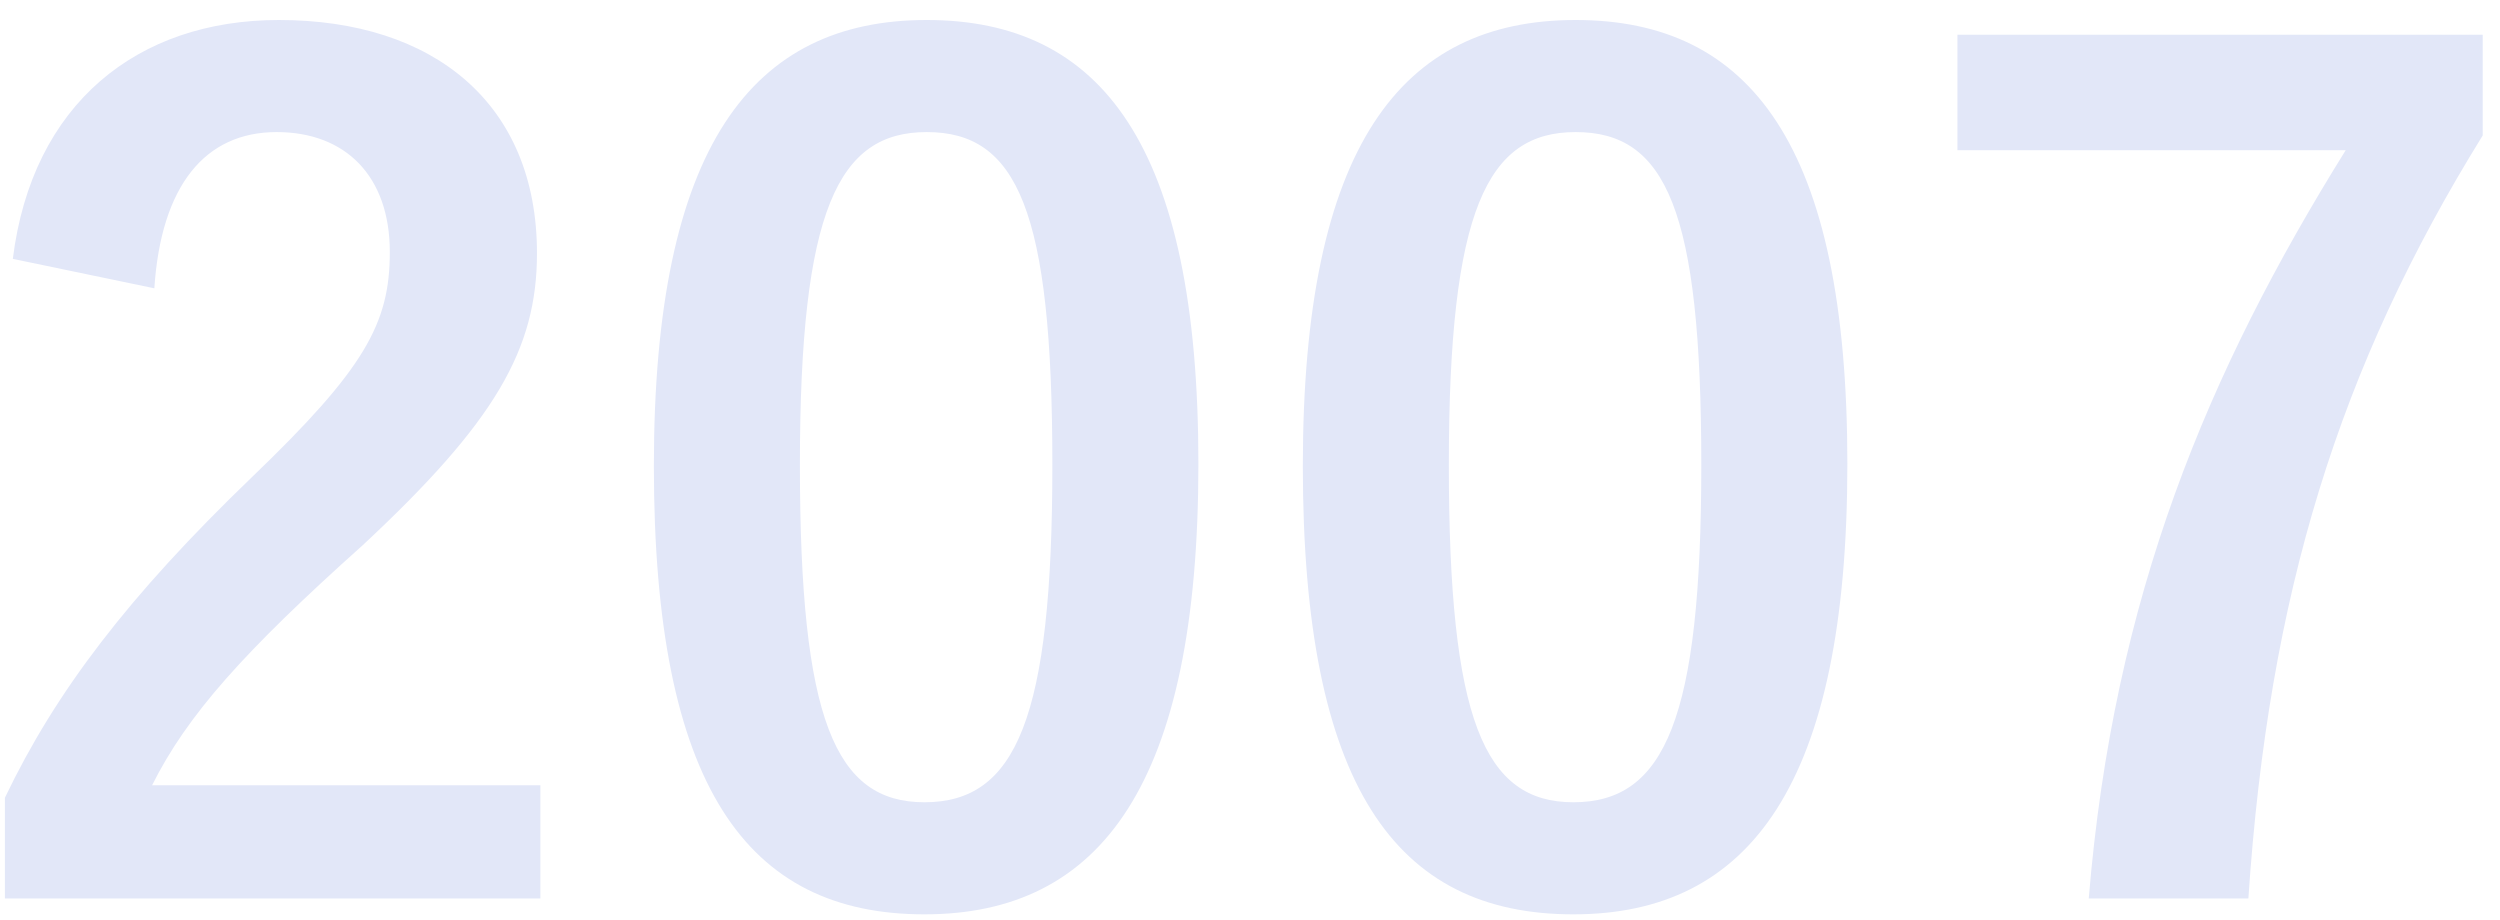 <svg xmlns="http://www.w3.org/2000/svg" width="106" height="39" fill="none"><path fill="#E2E7F8" d="M6.544 12.224C6.832 7.856 8.704 5.6 11.728 5.6c2.928 0 4.8 1.872 4.8 5.088 0 3.024-1.056 4.944-5.856 9.552C5.44 25.28 2.368 29.312.208 33.824v4.272h22.704v-4.8H6.448c1.488-2.976 3.888-5.664 8.928-10.176 5.616-5.232 7.392-8.304 7.392-12.384C22.768 4.4 18.4.848 11.824.848 5.824.848 1.36 4.4.544 10.976l6 1.248ZM39.292.848C31.9.848 27.724 6.176 27.724 19.76s3.936 19.008 11.472 19.008c7.488 0 11.616-5.52 11.616-19.104 0-13.536-4.128-18.816-11.52-18.816Zm0 4.752c3.84 0 5.328 3.312 5.328 14.112 0 10.752-1.536 14.304-5.424 14.304-3.792 0-5.28-3.504-5.28-14.304 0-10.848 1.632-14.112 5.376-14.112ZM66.807.848C59.415.848 55.24 6.176 55.24 19.76s3.936 19.008 11.472 19.008c7.488 0 11.616-5.52 11.616-19.104C78.327 6.128 74.2.848 66.807.848Zm0 4.752c3.84 0 5.328 3.312 5.328 14.112 0 10.752-1.536 14.304-5.424 14.304-3.792 0-5.28-3.504-5.28-14.304 0-10.848 1.632-14.112 5.376-14.112Zm38.46-4.128H82.995v4.896h16.464c-5.856 9.408-9.84 18.912-10.896 31.728h6.768c.864-12.912 3.84-22.512 9.936-32.352V1.472Z"/></svg>